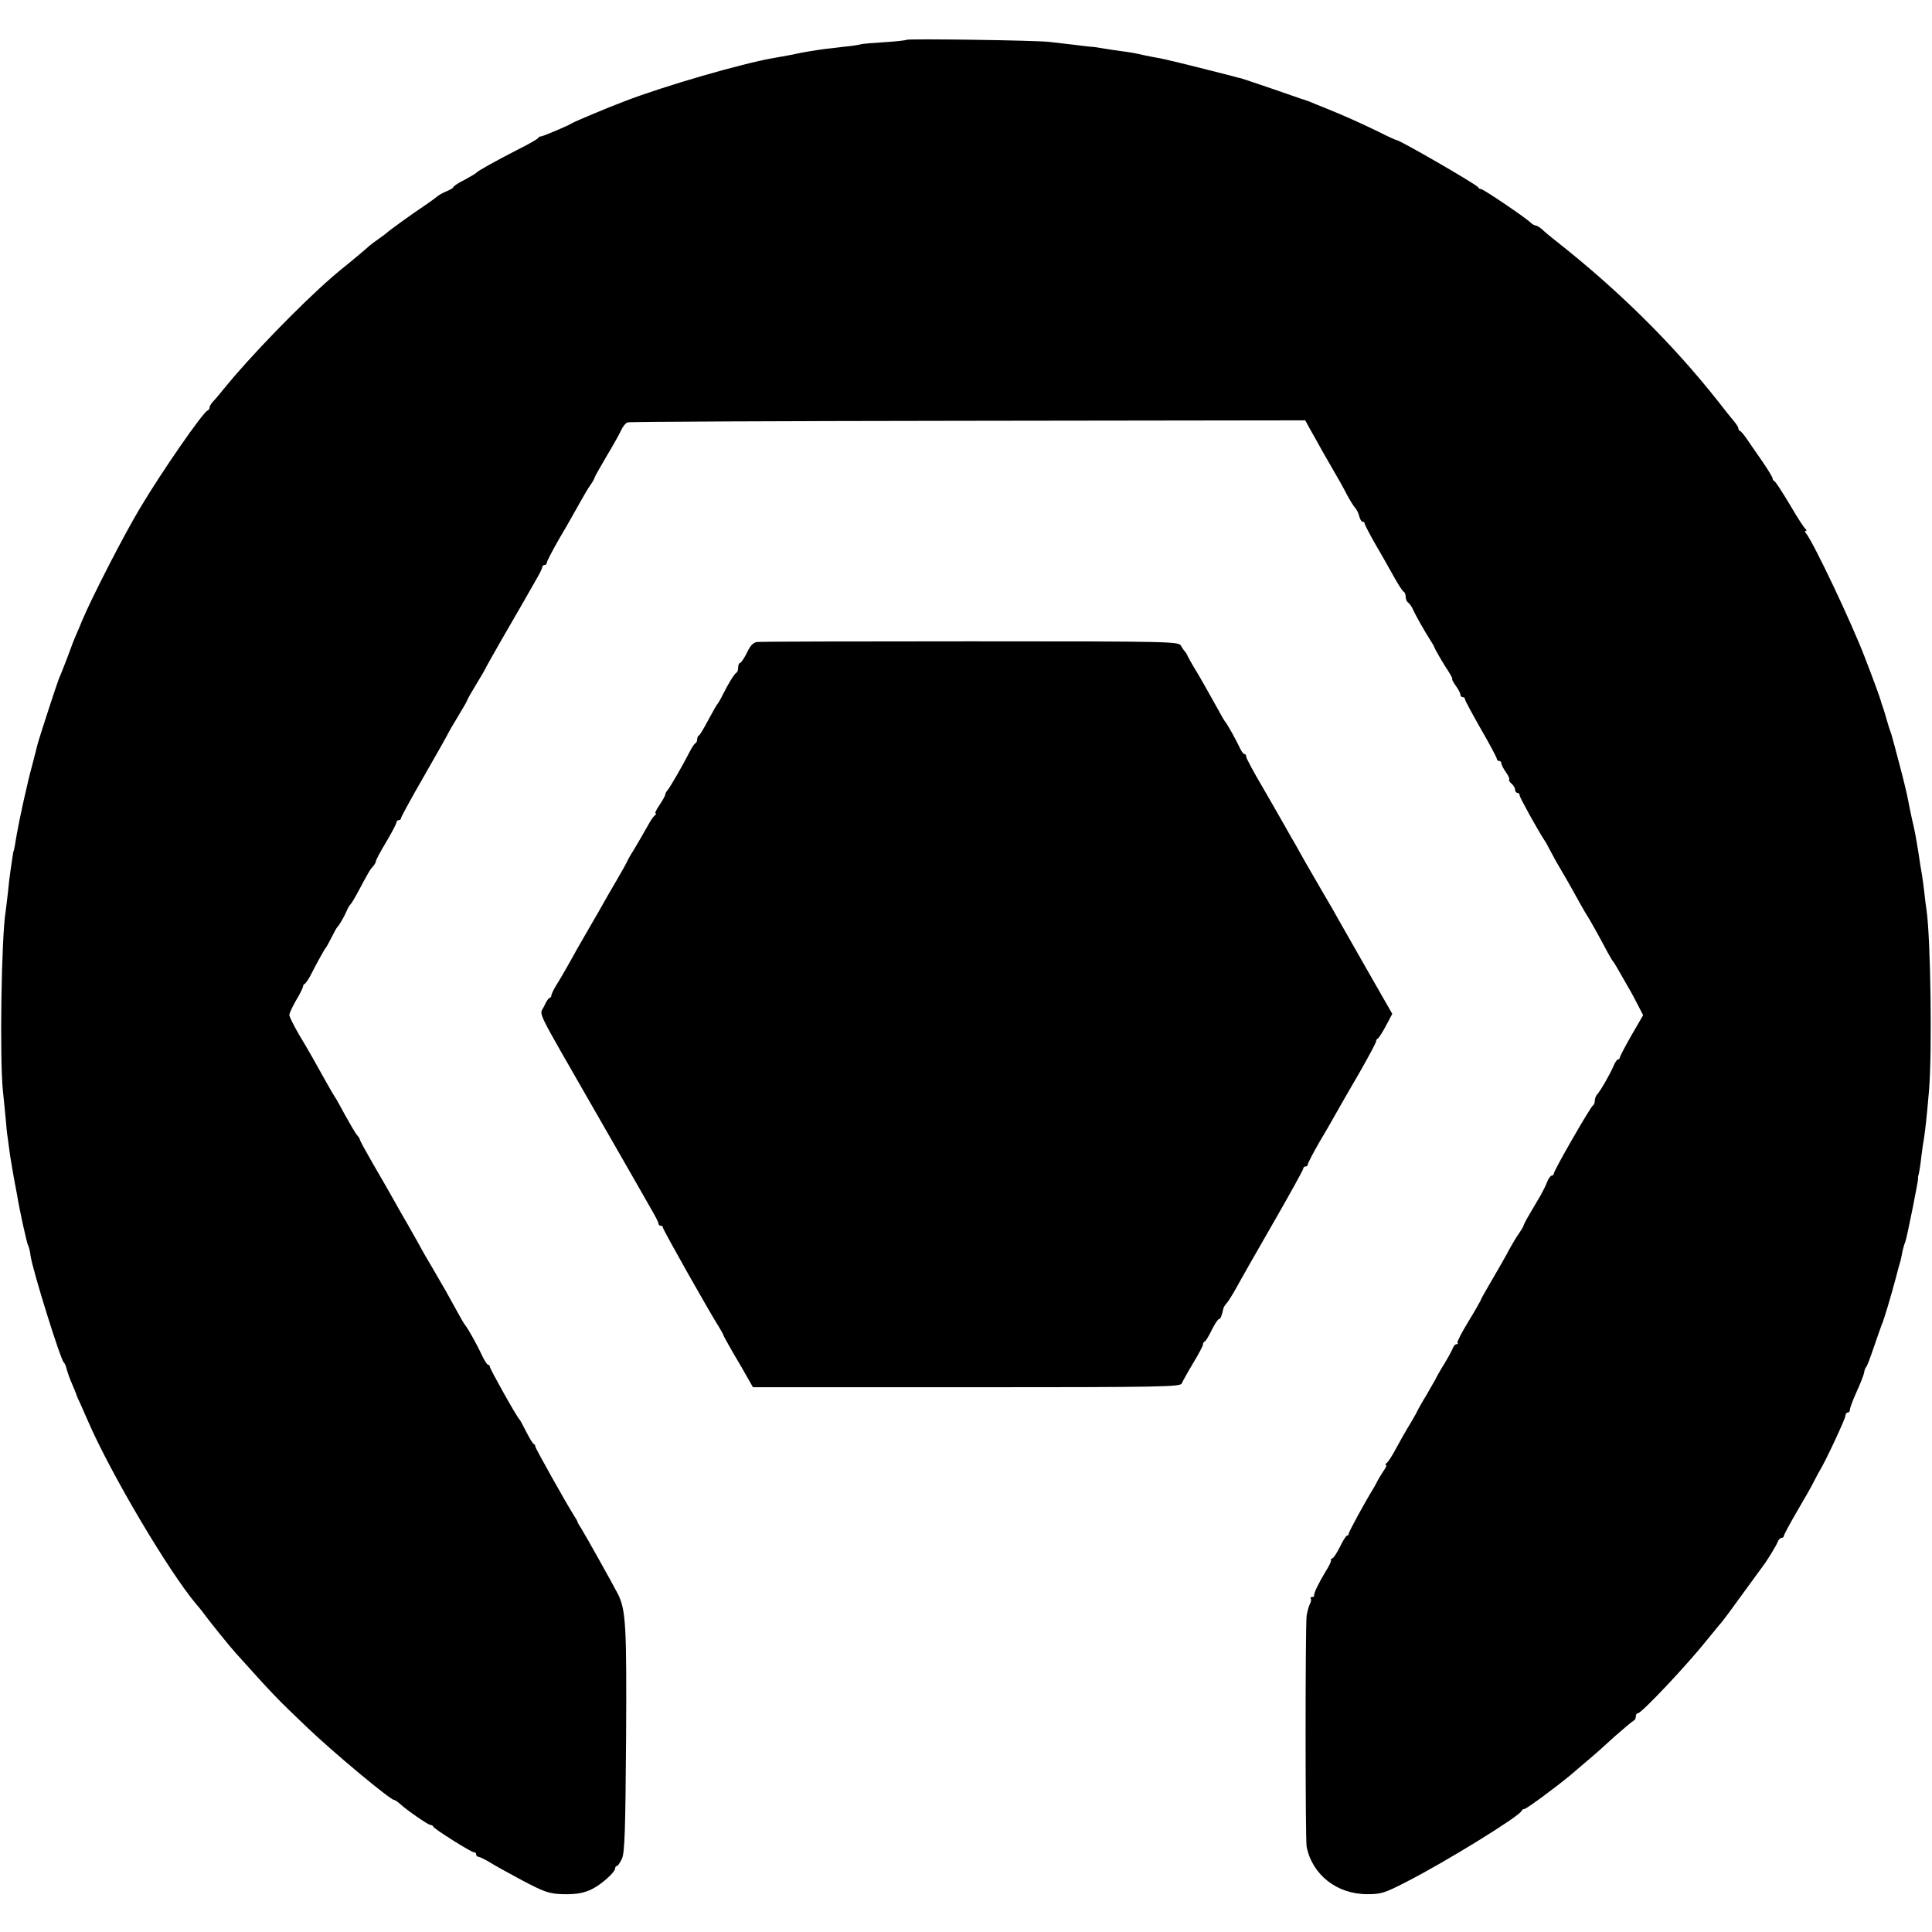 <?xml version="1.0" standalone="no"?>
<!DOCTYPE svg PUBLIC "-//W3C//DTD SVG 20010904//EN"
 "http://www.w3.org/TR/2001/REC-SVG-20010904/DTD/svg10.dtd">
<svg version="1.0" xmlns="http://www.w3.org/2000/svg"
 width="848pt" height="848pt" viewBox="0 0 848 848"
 preserveAspectRatio="xMidYMid meet">
<g transform="translate(0,848) scale(0.1,-0.1)"
fill="#000000" stroke="none">
<path d="M3978 8305 c-2 -2 -44 -7 -93 -10 -50 -3 -97 -7 -105 -9 -8 -3 -42
-8 -75 -11 -33 -4 -71 -9 -85 -10 -38 -5 -103 -16 -120 -20 -8 -2 -28 -6 -45
-9 -16 -3 -44 -8 -61 -11 -135 -23 -481 -123 -654 -190 -79 -30 -214 -87 -230
-96 -8 -5 -22 -12 -30 -15 -8 -4 -34 -15 -58 -25 -23 -10 -45 -18 -49 -18 -3
1 -9 -3 -12 -8 -3 -4 -44 -28 -91 -51 -97 -50 -173 -92 -180 -101 -3 -3 -26
-17 -52 -31 -27 -13 -48 -28 -48 -31 0 -4 -14 -12 -31 -19 -17 -7 -36 -18 -42
-24 -7 -6 -32 -24 -57 -41 -50 -33 -152 -107 -160 -115 -3 -3 -21 -17 -40 -30
-19 -13 -37 -27 -40 -30 -7 -7 -68 -59 -118 -99 -114 -91 -330 -307 -473 -472
-9 -11 -32 -38 -51 -61 -18 -23 -39 -47 -46 -54 -6 -7 -12 -17 -12 -22 0 -6
-4 -12 -9 -14 -20 -7 -201 -268 -295 -426 -69 -114 -211 -390 -256 -497 -4
-11 -15 -36 -23 -55 -9 -19 -27 -66 -41 -105 -15 -38 -30 -79 -36 -90 -8 -19
-88 -263 -96 -295 -2 -8 -12 -49 -23 -90 -20 -71 -58 -246 -67 -300 -8 -50
-13 -75 -14 -75 -1 0 -3 -12 -5 -26 -2 -15 -6 -42 -9 -61 -3 -19 -8 -61 -11
-94 -4 -32 -8 -70 -10 -83 -19 -112 -27 -650 -12 -791 4 -36 9 -90 12 -120 2
-30 6 -68 9 -85 2 -16 7 -50 10 -75 4 -25 11 -67 16 -95 5 -27 12 -63 15 -80
10 -63 43 -214 49 -223 3 -5 8 -24 10 -43 9 -64 132 -458 146 -469 4 -3 10
-17 13 -31 4 -14 14 -43 24 -65 9 -21 17 -41 18 -44 0 -3 8 -22 18 -42 9 -21
24 -55 33 -75 101 -233 354 -660 476 -805 13 -14 32 -39 43 -54 19 -26 107
-135 130 -160 170 -189 178 -197 311 -324 119 -114 367 -320 383 -320 4 0 16
-8 27 -18 31 -28 123 -92 133 -92 5 0 11 -3 13 -8 4 -10 166 -112 178 -112 6
0 10 -4 10 -10 0 -5 5 -10 10 -10 6 0 27 -11 48 -23 20 -13 87 -50 147 -82 97
-51 117 -57 175 -59 67 -2 108 7 152 36 39 26 78 64 78 77 0 6 4 11 8 11 4 0
14 15 22 32 12 27 15 122 18 523 3 499 -1 567 -35 637 -21 41 -140 254 -161
288 -9 14 -17 27 -17 30 0 3 -8 16 -17 30 -34 54 -168 293 -168 300 0 5 -3 10
-7 12 -5 2 -19 26 -33 53 -14 28 -27 52 -30 55 -11 9 -130 222 -130 231 0 5
-3 9 -8 9 -4 0 -15 17 -25 38 -20 44 -60 116 -74 134 -6 7 -24 38 -40 68 -32
59 -50 91 -105 185 -20 33 -47 80 -60 105 -14 25 -36 63 -48 85 -13 22 -40 69
-60 105 -20 36 -62 109 -93 162 -31 54 -57 101 -57 105 0 3 -6 14 -14 22 -7 9
-30 48 -51 86 -21 39 -41 75 -45 80 -4 6 -19 31 -34 58 -53 95 -80 144 -123
215 -24 41 -43 80 -43 87 0 8 14 37 30 65 17 28 30 55 30 60 0 4 3 10 8 12 4
2 14 17 23 33 30 59 64 120 69 125 3 3 14 23 25 45 11 22 22 42 25 45 9 9 30
45 41 70 5 13 13 27 17 30 4 3 20 30 36 60 46 86 50 93 64 108 6 7 12 17 12
22 0 5 20 43 45 84 25 42 45 81 45 86 0 6 5 10 10 10 6 0 10 4 10 9 0 4 47 91
105 191 58 101 105 185 105 187 0 1 18 32 40 68 22 36 40 68 40 70 0 3 18 35
40 71 22 36 40 67 40 68 0 2 32 59 71 127 39 68 83 144 97 168 14 25 38 67 53
93 16 27 29 53 29 58 0 6 5 10 10 10 6 0 10 5 10 10 0 6 25 54 56 108 32 53
70 122 87 152 17 30 38 67 49 82 10 14 18 29 18 32 0 3 24 45 52 93 29 48 58
100 65 116 7 15 19 30 27 33 8 3 681 6 1495 7 l1480 2 19 -35 c11 -19 38 -67
60 -107 74 -128 85 -147 106 -188 12 -22 27 -46 33 -53 7 -7 16 -24 19 -38 3
-13 10 -24 15 -24 5 0 9 -4 9 -9 0 -4 23 -48 51 -97 29 -49 65 -114 82 -144
17 -30 34 -56 39 -58 4 -2 8 -12 8 -22 0 -10 5 -22 11 -25 5 -4 15 -17 20 -28
10 -24 52 -98 77 -137 9 -14 17 -27 17 -30 2 -7 36 -67 62 -106 12 -19 20 -34
17 -34 -3 0 4 -13 15 -29 12 -16 21 -34 21 -40 0 -6 5 -11 10 -11 6 0 10 -4
10 -9 0 -5 32 -64 70 -131 39 -67 70 -126 70 -131 0 -5 5 -9 10 -9 6 0 10 -5
10 -11 0 -6 9 -23 20 -39 11 -15 17 -29 14 -32 -2 -3 2 -11 11 -18 8 -7 15
-19 15 -26 0 -8 5 -14 10 -14 6 0 10 -5 10 -11 0 -9 78 -150 110 -199 6 -8 13
-22 17 -30 4 -8 19 -35 33 -61 28 -47 62 -106 106 -186 15 -27 30 -52 34 -58
7 -10 53 -92 86 -155 11 -19 21 -37 24 -40 3 -3 11 -16 19 -30 8 -14 27 -47
43 -75 16 -27 38 -68 49 -90 l21 -41 -51 -88 c-28 -49 -51 -93 -51 -97 0 -5
-4 -9 -8 -9 -4 0 -13 -12 -19 -27 -16 -38 -60 -114 -73 -127 -5 -5 -10 -18
-10 -27 0 -10 -4 -19 -8 -21 -10 -4 -172 -286 -172 -299 0 -5 -4 -9 -9 -9 -5
0 -14 -12 -20 -27 -6 -16 -19 -42 -28 -58 -10 -17 -31 -53 -47 -80 -17 -28
-29 -52 -29 -55 0 -3 -9 -18 -20 -34 -12 -17 -28 -44 -37 -60 -19 -37 -62
-111 -101 -178 -16 -27 -29 -51 -29 -53 0 -2 -24 -45 -54 -94 -30 -49 -52 -92
-49 -95 4 -3 2 -6 -4 -6 -6 0 -13 -8 -16 -17 -4 -10 -20 -40 -37 -68 -17 -27
-35 -59 -40 -70 -6 -11 -24 -42 -40 -70 -17 -27 -37 -63 -45 -80 -9 -16 -24
-43 -35 -60 -10 -16 -33 -57 -51 -90 -17 -33 -37 -63 -43 -67 -6 -4 -7 -8 -3
-8 5 0 0 -12 -11 -27 -10 -16 -22 -35 -26 -43 -4 -8 -12 -24 -19 -35 -40 -65
-107 -189 -107 -196 0 -5 -3 -9 -7 -9 -5 0 -19 -23 -32 -50 -14 -28 -29 -50
-33 -50 -4 0 -7 -3 -6 -7 2 -5 -8 -26 -22 -48 -31 -51 -54 -98 -52 -107 1 -5
-3 -8 -10 -8 -6 0 -8 -3 -5 -6 3 -4 2 -15 -4 -25 -5 -10 -11 -33 -14 -51 -6
-50 -6 -979 0 -1013 24 -123 132 -209 266 -209 60 0 75 4 170 53 175 89 498
289 507 312 2 5 8 9 13 9 9 0 136 94 199 146 14 12 48 41 75 64 28 23 83 72
123 109 41 36 78 67 83 69 5 2 9 10 9 18 0 8 4 14 9 14 16 0 216 212 306 325
22 27 45 55 50 61 16 17 54 69 122 163 34 47 66 91 70 96 18 23 60 91 66 108
3 9 11 17 17 17 5 0 10 4 10 9 0 5 26 53 58 108 32 54 66 114 75 133 10 19 22
42 27 50 22 35 110 223 110 236 0 8 5 14 10 14 6 0 10 6 10 14 0 7 13 42 29
77 16 35 31 73 33 84 1 11 6 22 9 25 4 3 18 41 33 85 15 44 31 89 35 100 10
21 42 130 62 205 6 25 14 52 16 60 3 8 7 24 9 35 5 28 10 48 17 65 7 18 57
268 56 278 -1 4 0 9 1 12 3 9 9 44 14 90 3 25 8 59 11 75 6 38 12 95 22 210
14 173 7 665 -11 790 -3 17 -7 53 -10 80 -3 28 -8 61 -10 75 -3 14 -10 59 -16
100 -14 86 -15 89 -29 150 -5 25 -13 60 -16 78 -3 19 -19 86 -36 150 -17 64
-32 122 -34 127 -1 6 -5 17 -8 25 -3 8 -11 33 -17 55 -6 22 -14 47 -17 55 -3
8 -7 20 -8 25 -3 12 -38 108 -72 195 -59 153 -221 494 -255 538 -6 6 -7 12 -2
12 5 0 4 4 -1 8 -6 4 -37 52 -69 107 -33 55 -63 102 -68 103 -4 2 -8 8 -8 13
0 5 -21 39 -47 77 -26 37 -56 81 -67 97 -12 17 -24 32 -28 33 -5 2 -8 7 -8 12
0 5 -9 19 -20 32 -10 12 -41 50 -67 84 -201 255 -441 492 -717 709 -22 17 -47
38 -57 48 -11 9 -23 17 -28 17 -5 0 -16 6 -23 13 -21 21 -207 147 -217 147 -5
0 -11 3 -13 8 -5 11 -342 206 -358 207 -3 0 -39 16 -80 37 -87 42 -152 71
-224 100 -28 11 -62 25 -76 31 -14 5 -29 11 -35 12 -5 2 -64 22 -130 45 -66
23 -128 43 -137 46 -10 2 -26 6 -35 9 -192 49 -305 77 -332 81 -18 3 -42 8
-52 10 -53 12 -66 14 -104 19 -22 3 -58 8 -80 12 -22 4 -49 8 -60 8 -11 1 -45
5 -75 9 -30 3 -77 9 -105 12 -58 7 -621 15 -627 9z"/>
<path d="M3322 5662 c-16 -2 -30 -17 -44 -48 -12 -24 -26 -44 -30 -44 -4 0 -8
-9 -8 -19 0 -11 -3 -21 -7 -23 -9 -4 -36 -48 -61 -98 -9 -19 -20 -37 -23 -40
-3 -3 -21 -34 -40 -70 -19 -36 -37 -66 -41 -68 -5 -2 -8 -10 -8 -17 0 -7 -3
-15 -7 -17 -5 -1 -16 -19 -26 -38 -30 -59 -85 -154 -96 -167 -6 -7 -11 -16
-11 -20 0 -5 -11 -25 -25 -46 -14 -20 -22 -37 -18 -37 4 0 4 -4 -2 -8 -5 -4
-16 -18 -23 -31 -40 -71 -57 -99 -73 -126 -11 -16 -22 -37 -26 -45 -3 -8 -26
-49 -50 -90 -24 -41 -48 -82 -52 -90 -4 -8 -34 -60 -66 -115 -32 -55 -72 -125
-88 -155 -17 -30 -41 -72 -54 -92 -13 -21 -23 -42 -23 -48 0 -5 -4 -10 -8 -10
-4 0 -15 -17 -24 -37 -20 -43 -46 11 217 -448 98 -170 189 -330 203 -354 14
-25 38 -67 53 -93 16 -27 29 -53 29 -58 0 -6 5 -10 10 -10 6 0 10 -4 10 -9 0
-9 209 -379 249 -441 8 -14 16 -27 16 -30 0 -3 19 -36 41 -75 23 -38 52 -89
65 -112 l24 -42 938 0 c869 0 939 2 944 17 4 9 26 49 50 89 24 39 43 76 43 81
0 6 3 12 8 14 4 1 18 24 31 51 13 26 27 47 31 47 7 0 13 15 20 48 1 4 7 14 14
22 8 8 27 40 44 70 16 30 89 158 161 283 72 125 131 232 131 237 0 6 5 10 10
10 6 0 10 4 10 9 0 5 23 49 51 98 29 48 63 108 77 133 14 25 58 102 99 172 40
70 73 132 73 137 0 5 3 11 8 13 4 2 20 27 35 55 l28 53 -107 187 c-59 104
-116 204 -127 223 -10 19 -43 76 -72 125 -29 50 -62 107 -74 128 -11 20 -31
54 -42 75 -12 20 -33 57 -47 82 -14 25 -58 102 -98 171 -41 69 -74 131 -74
137 0 7 -3 12 -7 12 -5 0 -13 10 -19 23 -17 37 -59 112 -65 117 -3 3 -19 30
-35 60 -39 70 -82 147 -106 185 -10 17 -21 37 -25 45 -3 8 -9 17 -12 20 -3 3
-11 14 -17 25 -11 19 -24 20 -925 20 -503 0 -924 -1 -937 -3z"/>
</g>
</svg>
